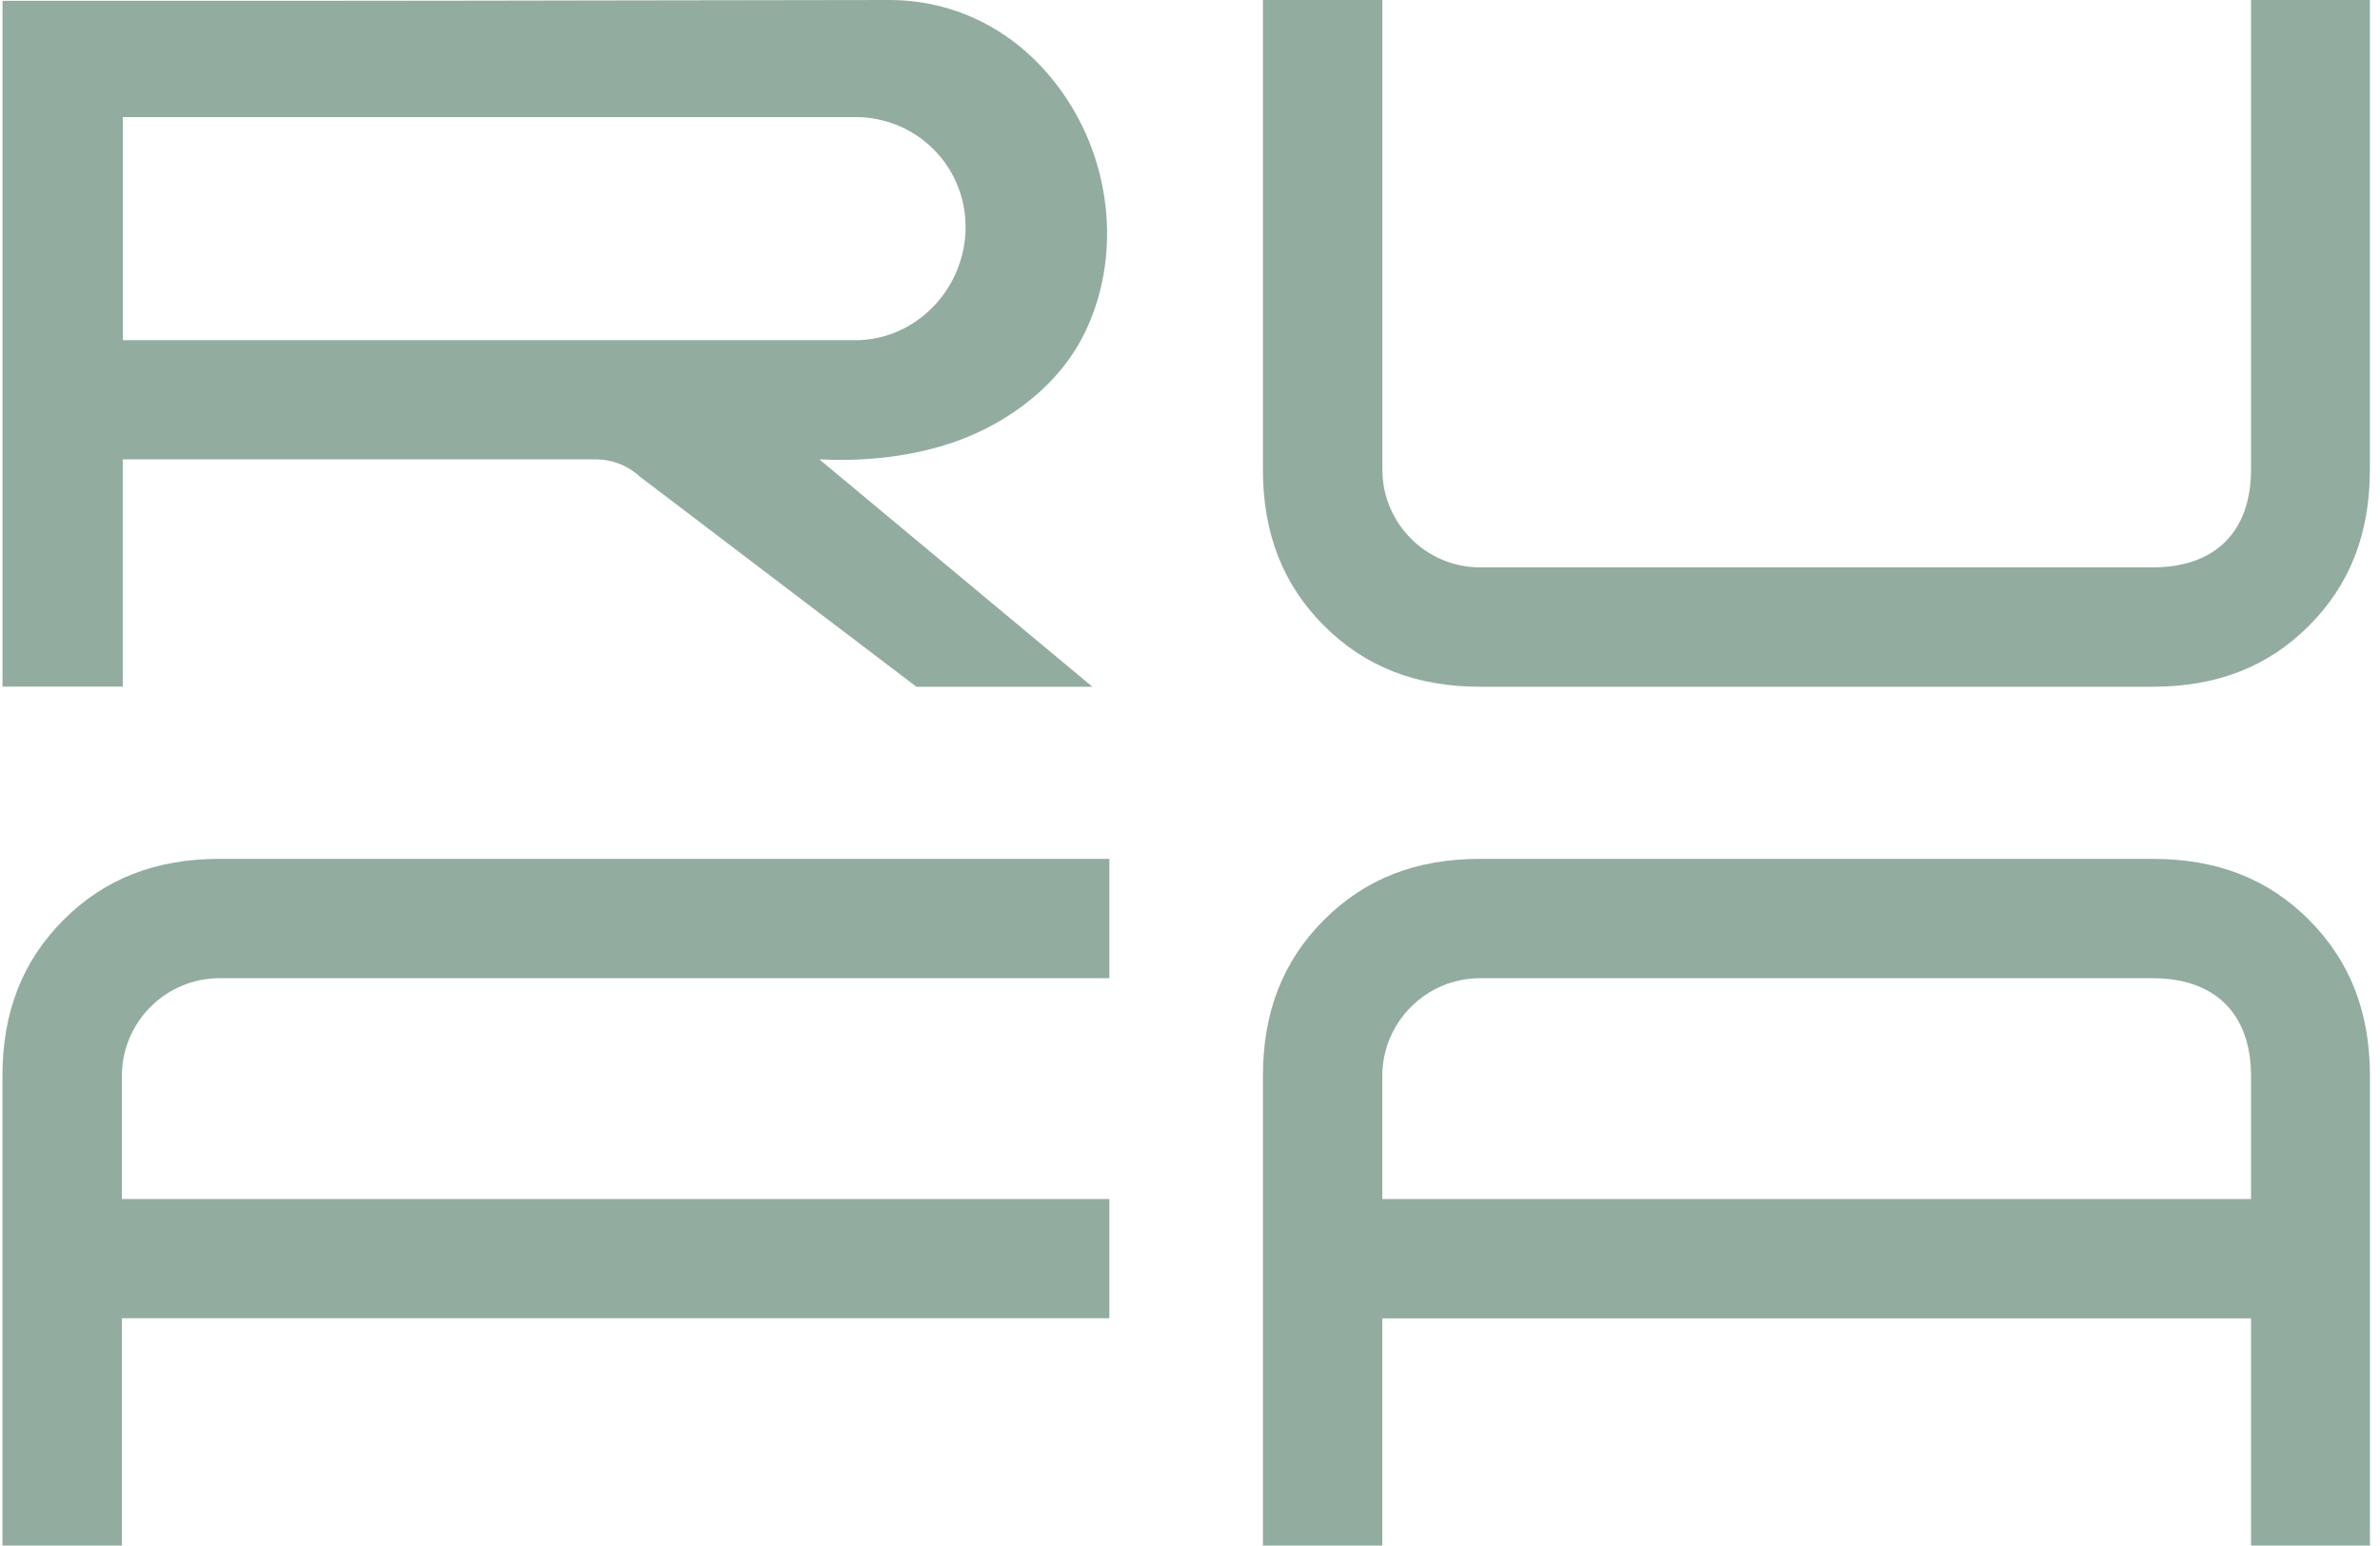 <svg width="174" height="113" viewBox="0 0 174 113" fill="none" xmlns="http://www.w3.org/2000/svg">
<g clip-path="url(#clip0_115_988)">
<path d="M66.996 50.208L46.782 34.848C45.901 34.032 44.757 33.585 43.548 33.585H8.974V50.202H0.184V0.06H22.929C30.35 0.06 37.771 0.042 45.192 0.03C51.803 0.018 58.408 0.006 65.007 0C70.462 0 75.316 2.829 78.324 7.76C81.481 12.936 81.802 19.482 79.164 24.61C77.133 28.552 73.077 31.369 68.878 32.602C65.954 33.46 62.94 33.734 59.903 33.585L79.861 50.208H67.002H66.996ZM8.98 24.872H62.547C66.984 24.872 70.593 21.084 70.593 16.599C70.593 12.114 66.984 8.559 62.547 8.559H8.98V24.872Z" fill="#92ACA0"/>
<path d="M108.211 50.208C103.535 50.208 99.801 48.748 96.799 45.747C93.792 42.739 92.332 39.005 92.332 34.329V0H101.064V34.329C101.064 38.272 104.268 41.482 108.211 41.482H157.382C161.95 41.482 164.571 38.874 164.571 34.329V0H173.26V34.329C173.26 39.005 171.807 42.739 168.811 45.747C165.816 48.748 162.075 50.208 157.382 50.208H108.211Z" fill="#92ACA0"/>
<path d="M0.178 113V78.671C0.178 74.001 1.637 70.267 4.645 67.253C7.646 64.252 11.381 62.792 16.056 62.792H81.106V71.518H16.056C12.113 71.518 8.909 74.728 8.909 78.671V87.664H81.106V96.377H8.909V113H0.178Z" fill="#92ACA0"/>
<path d="M164.571 113V96.389H101.058V113H92.332V78.671C92.332 73.995 93.792 70.261 96.799 67.253C99.807 64.246 103.535 62.792 108.211 62.792H157.382C162.081 62.792 165.816 64.252 168.811 67.253C171.807 70.261 173.266 73.995 173.266 78.671V113H164.577H164.571ZM108.211 71.518C104.268 71.518 101.058 74.728 101.058 78.671V87.664H164.571V78.671C164.571 74.126 161.95 71.518 157.382 71.518H108.211Z" fill="#92ACA0"/>
</g>
<defs>
<clipPath id="clip0_115_988">
<rect width="173.082" height="113" fill="white" transform="translate(0.178)"/>
</clipPath>
</defs>
</svg>

